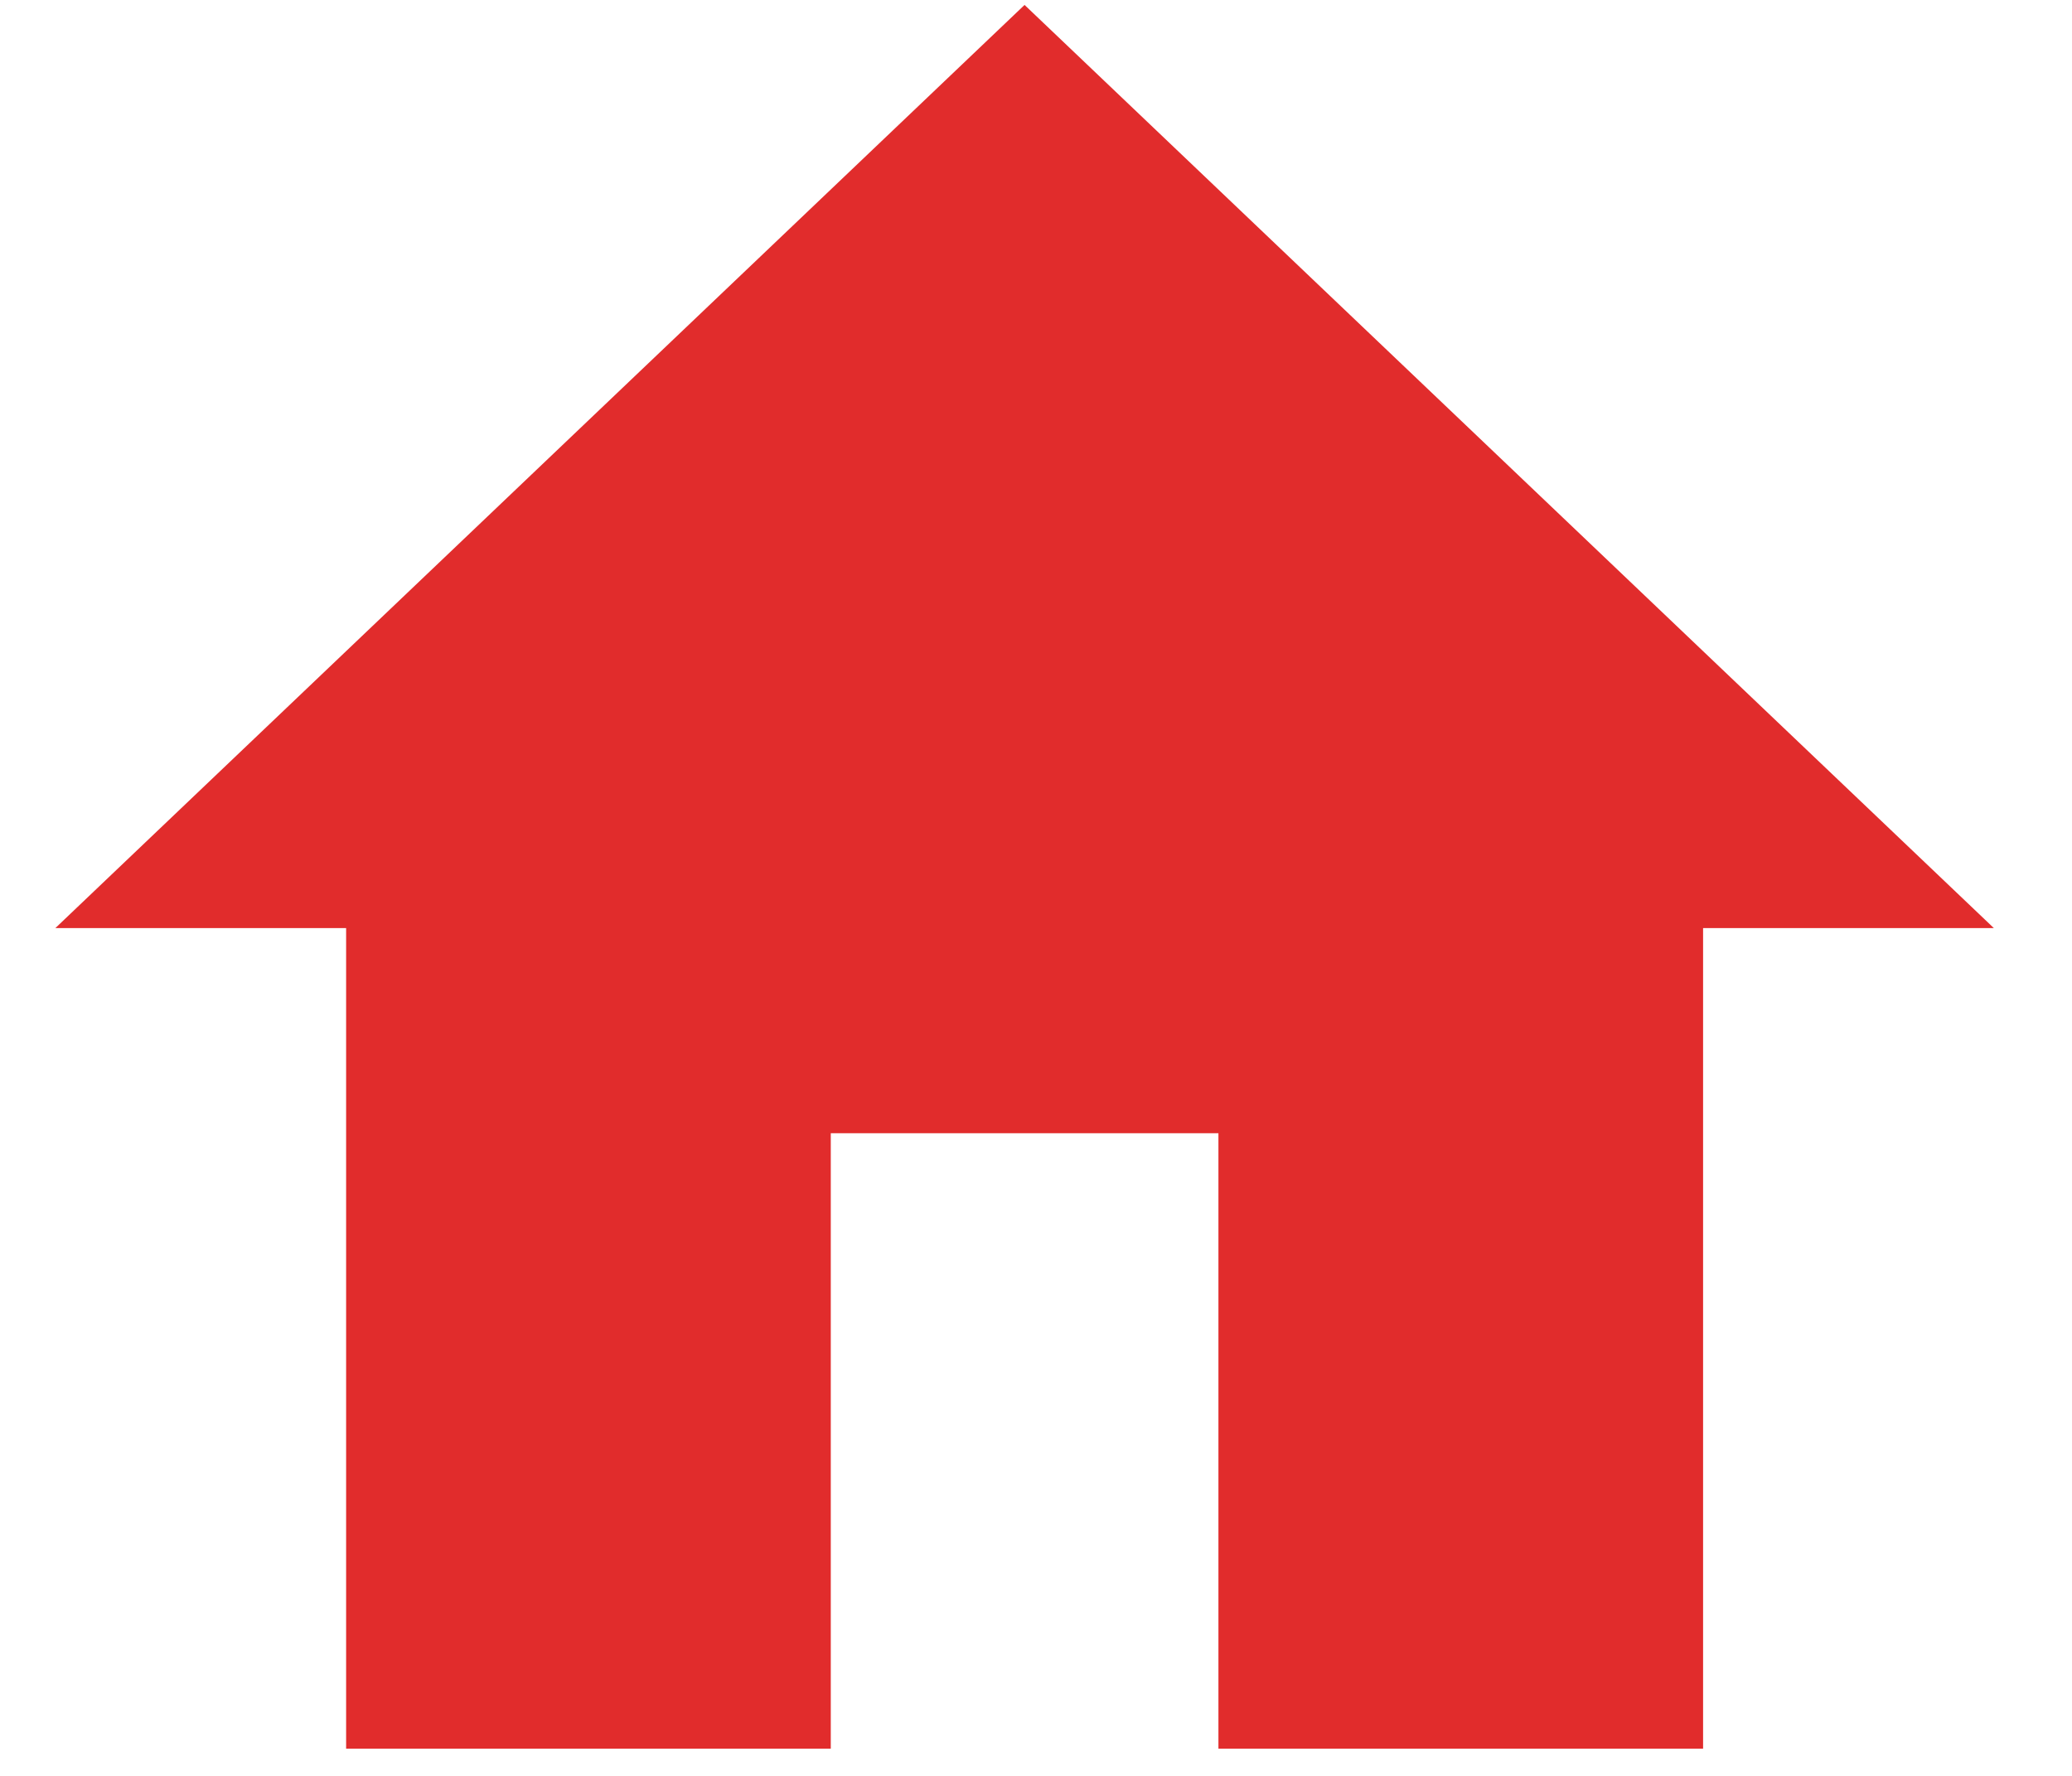 <svg width="21" height="18" viewBox="0 0 21 18" fill="none" xmlns="http://www.w3.org/2000/svg">
<path d="M8.42 17.724V11.486H12.349V17.724H17.261V9.407H20.208L10.384 0.05L0.561 9.407H3.508V17.724H8.42Z" fill="#E12C2C"/>
</svg>
